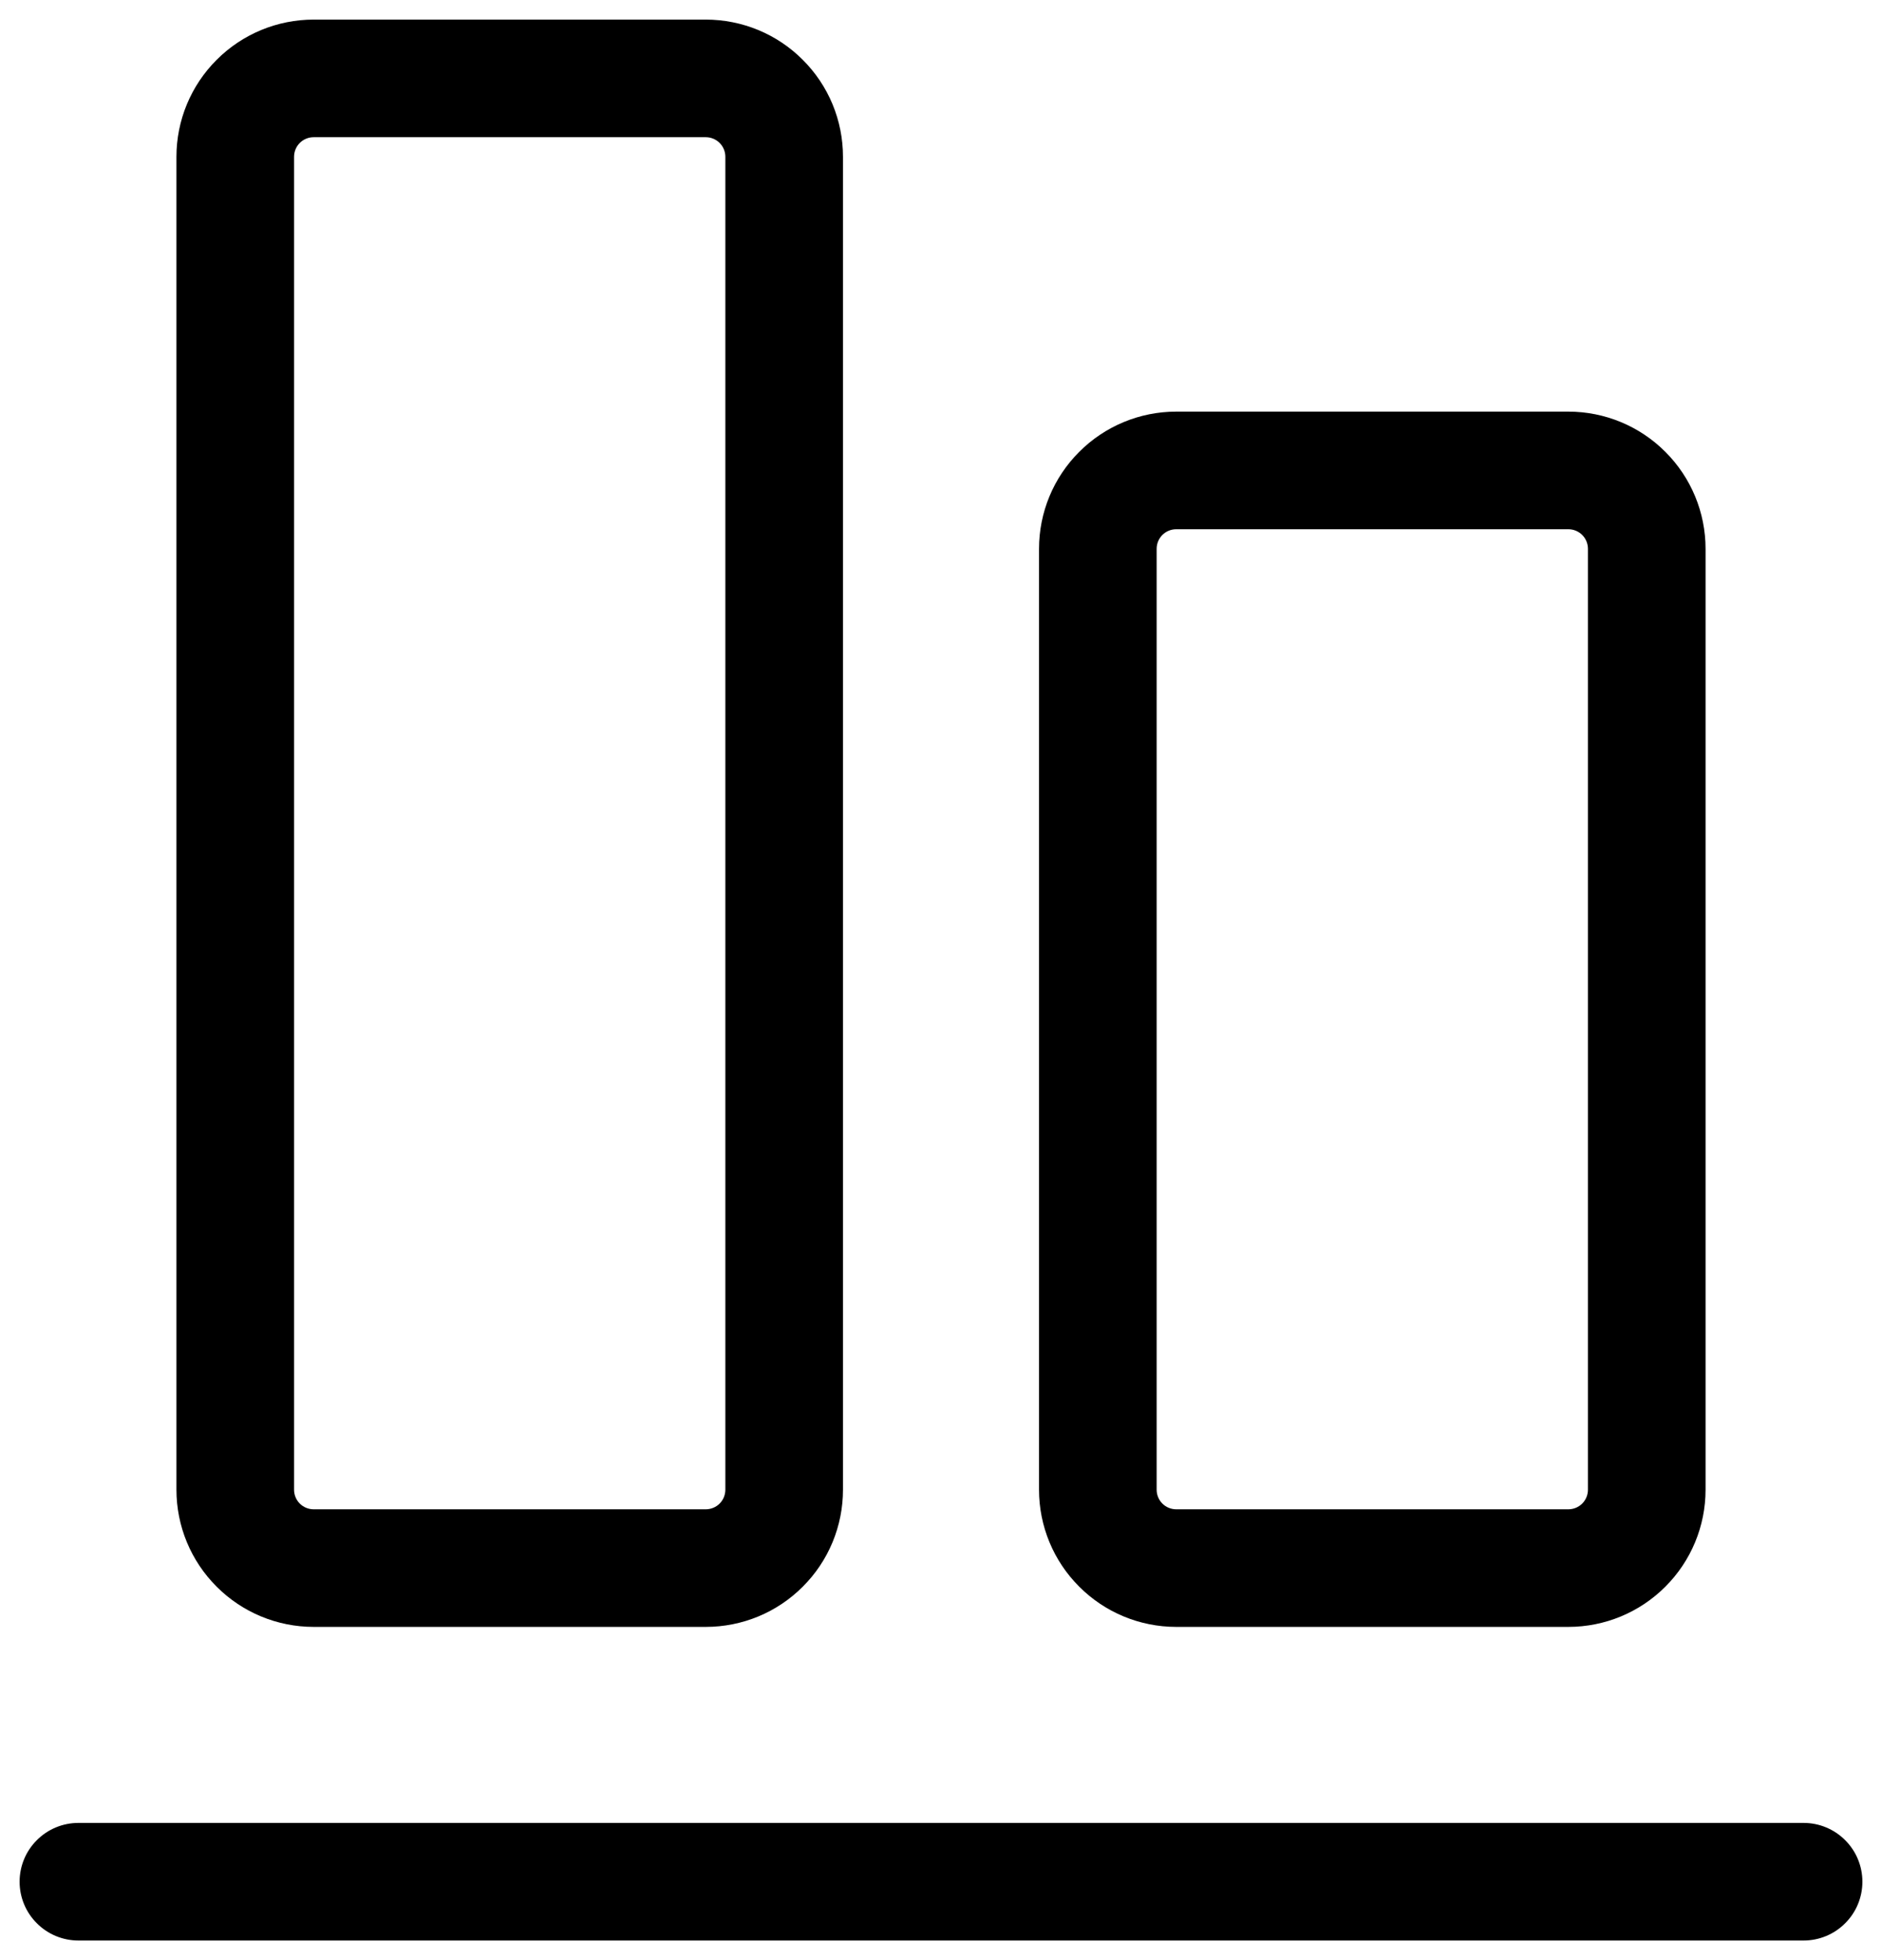 <svg width="24" height="25" viewBox="0 0 24 25" fill="none" xmlns="http://www.w3.org/2000/svg">
<path d="M23.75 24C23.75 24.199 23.671 24.39 23.53 24.53C23.39 24.671 23.199 24.75 23 24.75H1C0.801 24.75 0.61 24.671 0.47 24.53C0.329 24.39 0.25 24.199 0.25 24C0.25 23.801 0.329 23.61 0.47 23.47C0.61 23.329 0.801 23.25 1 23.25H23C23.199 23.25 23.39 23.329 23.53 23.47C23.671 23.61 23.75 23.801 23.75 24ZM13.25 19V7C13.25 6.536 13.434 6.091 13.763 5.763C14.091 5.434 14.536 5.25 15 5.25H20C20.464 5.25 20.909 5.434 21.237 5.763C21.566 6.091 21.75 6.536 21.75 7V19C21.75 19.464 21.566 19.909 21.237 20.237C20.909 20.566 20.464 20.75 20 20.75H15C14.536 20.75 14.091 20.566 13.763 20.237C13.434 19.909 13.25 19.464 13.25 19ZM14.75 19C14.75 19.066 14.776 19.13 14.823 19.177C14.87 19.224 14.934 19.25 15 19.25H20C20.066 19.25 20.13 19.224 20.177 19.177C20.224 19.13 20.25 19.066 20.25 19V7C20.25 6.934 20.224 6.87 20.177 6.823C20.13 6.776 20.066 6.75 20 6.75H15C14.934 6.75 14.87 6.776 14.823 6.823C14.776 6.87 14.75 6.934 14.75 7V19ZM2.25 19V2C2.25 1.536 2.434 1.091 2.763 0.763C3.091 0.434 3.536 0.25 4 0.25H9C9.23 0.25 9.457 0.295 9.67 0.383C9.882 0.471 10.075 0.6 10.237 0.763C10.4 0.925 10.529 1.118 10.617 1.33C10.705 1.543 10.75 1.77 10.75 2V19C10.75 19.23 10.705 19.457 10.617 19.67C10.529 19.882 10.4 20.075 10.237 20.237C10.075 20.4 9.882 20.529 9.67 20.617C9.457 20.705 9.23 20.75 9 20.75H4C3.536 20.75 3.091 20.566 2.763 20.237C2.434 19.909 2.25 19.464 2.25 19ZM3.75 19C3.75 19.066 3.776 19.13 3.823 19.177C3.87 19.224 3.934 19.25 4 19.25H9C9.066 19.25 9.13 19.224 9.177 19.177C9.224 19.13 9.25 19.066 9.25 19V2C9.25 1.934 9.224 1.87 9.177 1.823C9.13 1.776 9.066 1.75 9 1.75H4C3.934 1.75 3.87 1.776 3.823 1.823C3.776 1.87 3.75 1.934 3.75 2V19Z" fill="black"/>
</svg>
